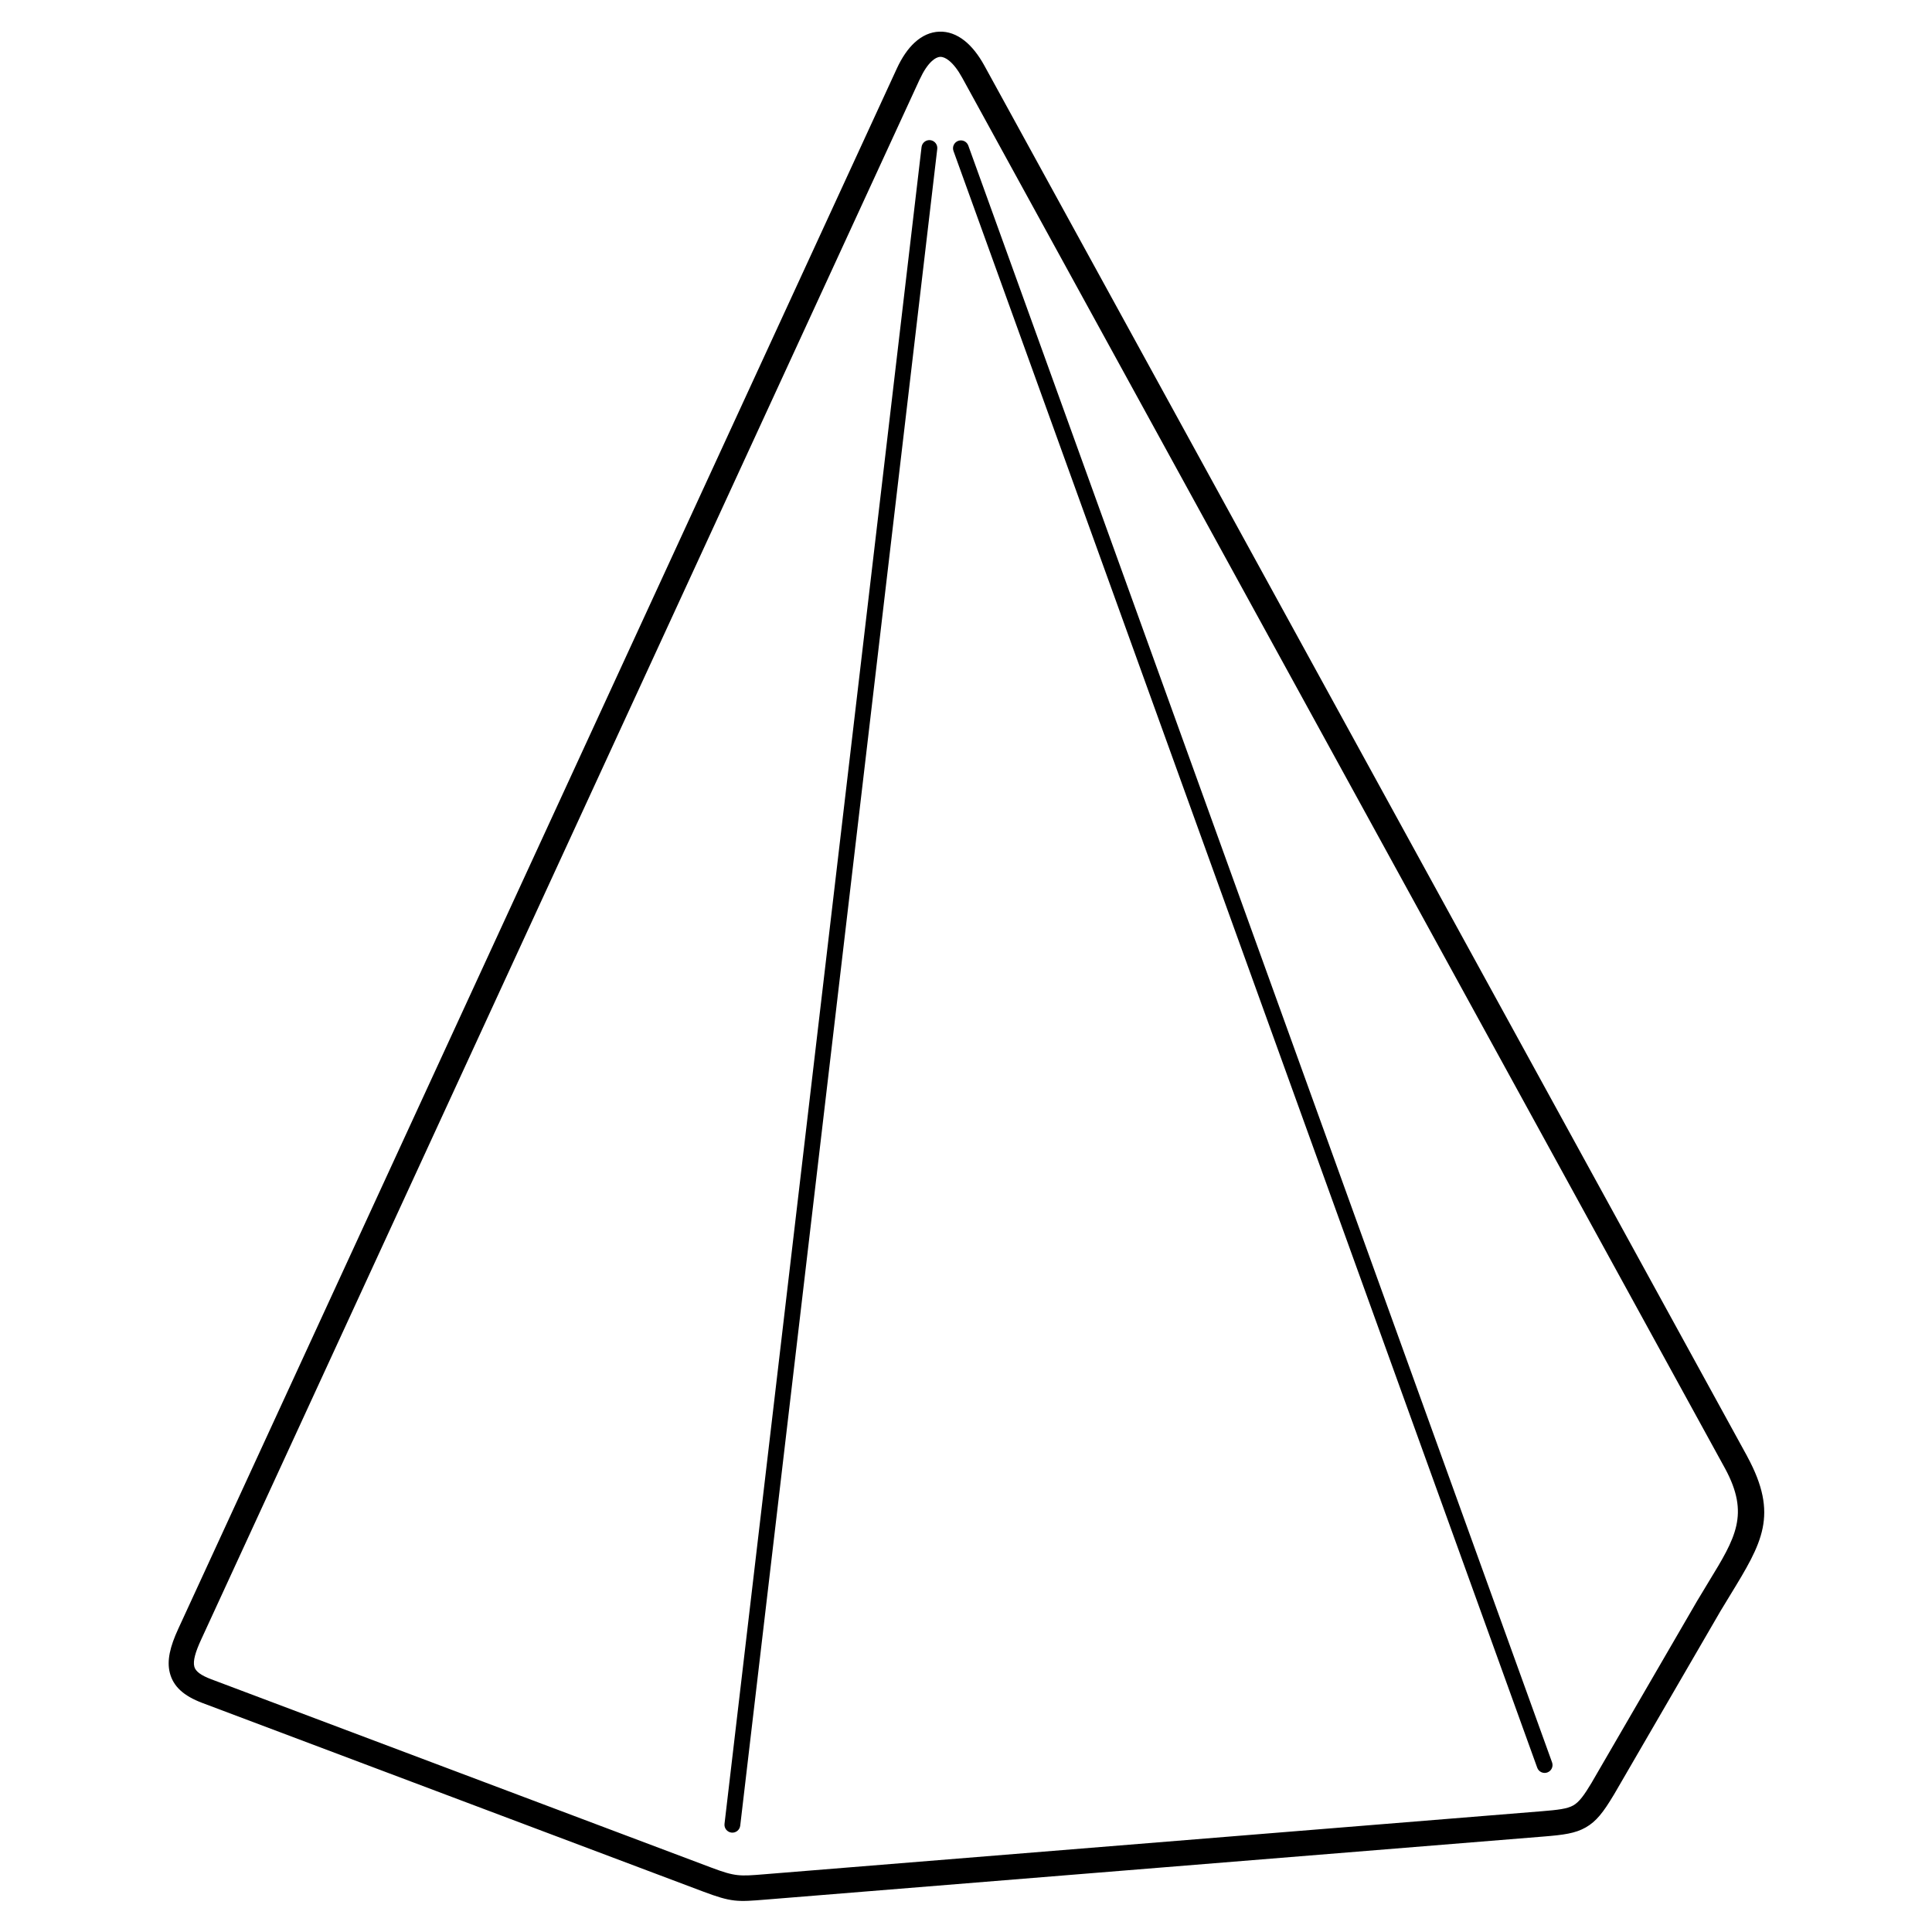 <?xml version="1.0" encoding="UTF-8"?>
<!-- Uploaded to: SVG Repo, www.svgrepo.com, Generator: SVG Repo Mixer Tools -->
<svg fill="#000000" width="800px" height="800px" version="1.1" viewBox="144 144 512 512" xmlns="http://www.w3.org/2000/svg">
 <path d="m191.22 575.7 190.44-413.52c1.375-2.984 2.977-5.293 4.727-6.898 2-1.84 4.207-2.805 6.531-2.891 2.32-0.086 4.594 0.719 6.731 2.422 1.863 1.488 3.637 3.688 5.234 6.602l202.07 368.39c0.039 0.07 0.074 0.141 0.105 0.211 8.395 15.512 3.91 22.859-4.492 36.621-1.094 1.793-2.25 3.688-2.824 4.648l0.008 0.004-28.027 48.285c-0.051 0.086-0.102 0.168-0.156 0.246-2.652 4.434-4.539 6.875-7.32 8.461-2.797 1.594-5.914 1.992-11.152 2.418l-206.1 16.707c-7.644 0.625-9.062 0.738-16.758-2.16l-132.62-49.949c-4.988-1.879-7.684-4.383-8.602-7.938-0.848-3.273 0.055-6.988 2.203-11.656zm205.46-391.7c-0.391-1.086 0.176-2.285 1.262-2.672 1.086-0.391 2.285 0.176 2.672 1.262l154.7 428.46c0.391 1.086-0.176 2.285-1.262 2.672-1.086 0.391-2.285-0.176-2.672-1.262zm-8.461-1.012c0.133-1.148 1.172-1.977 2.32-1.844 1.148 0.133 1.977 1.172 1.844 2.32l-52.215 444.35c-0.133 1.148-1.172 1.977-2.32 1.844-1.148-0.133-1.977-1.172-1.844-2.32zm-0.473-18.004-190.44 413.52c-1.508 3.277-2.211 5.629-1.812 7.168 0.324 1.254 1.727 2.309 4.484 3.348l132.62 49.949c6.266 2.359 7.453 2.262 13.871 1.738l206.1-16.707c4.281-0.348 6.754-0.633 8.371-1.551 1.555-0.887 2.867-2.68 4.891-6.062 0.031-0.059 0.062-0.121 0.098-0.18l28.027-48.285 0.008 0.004 0.02-0.031c1.418-2.383 2.16-3.602 2.867-4.758 7.094-11.617 10.879-17.82 4.316-29.961-0.031-0.051-0.059-0.098-0.086-0.152l-202.07-368.39c-1.164-2.121-2.356-3.644-3.527-4.582-0.852-0.68-1.633-1.004-2.32-0.977-0.684 0.023-1.438 0.402-2.227 1.133-1.105 1.016-2.18 2.606-3.176 4.773z"/>
</svg>